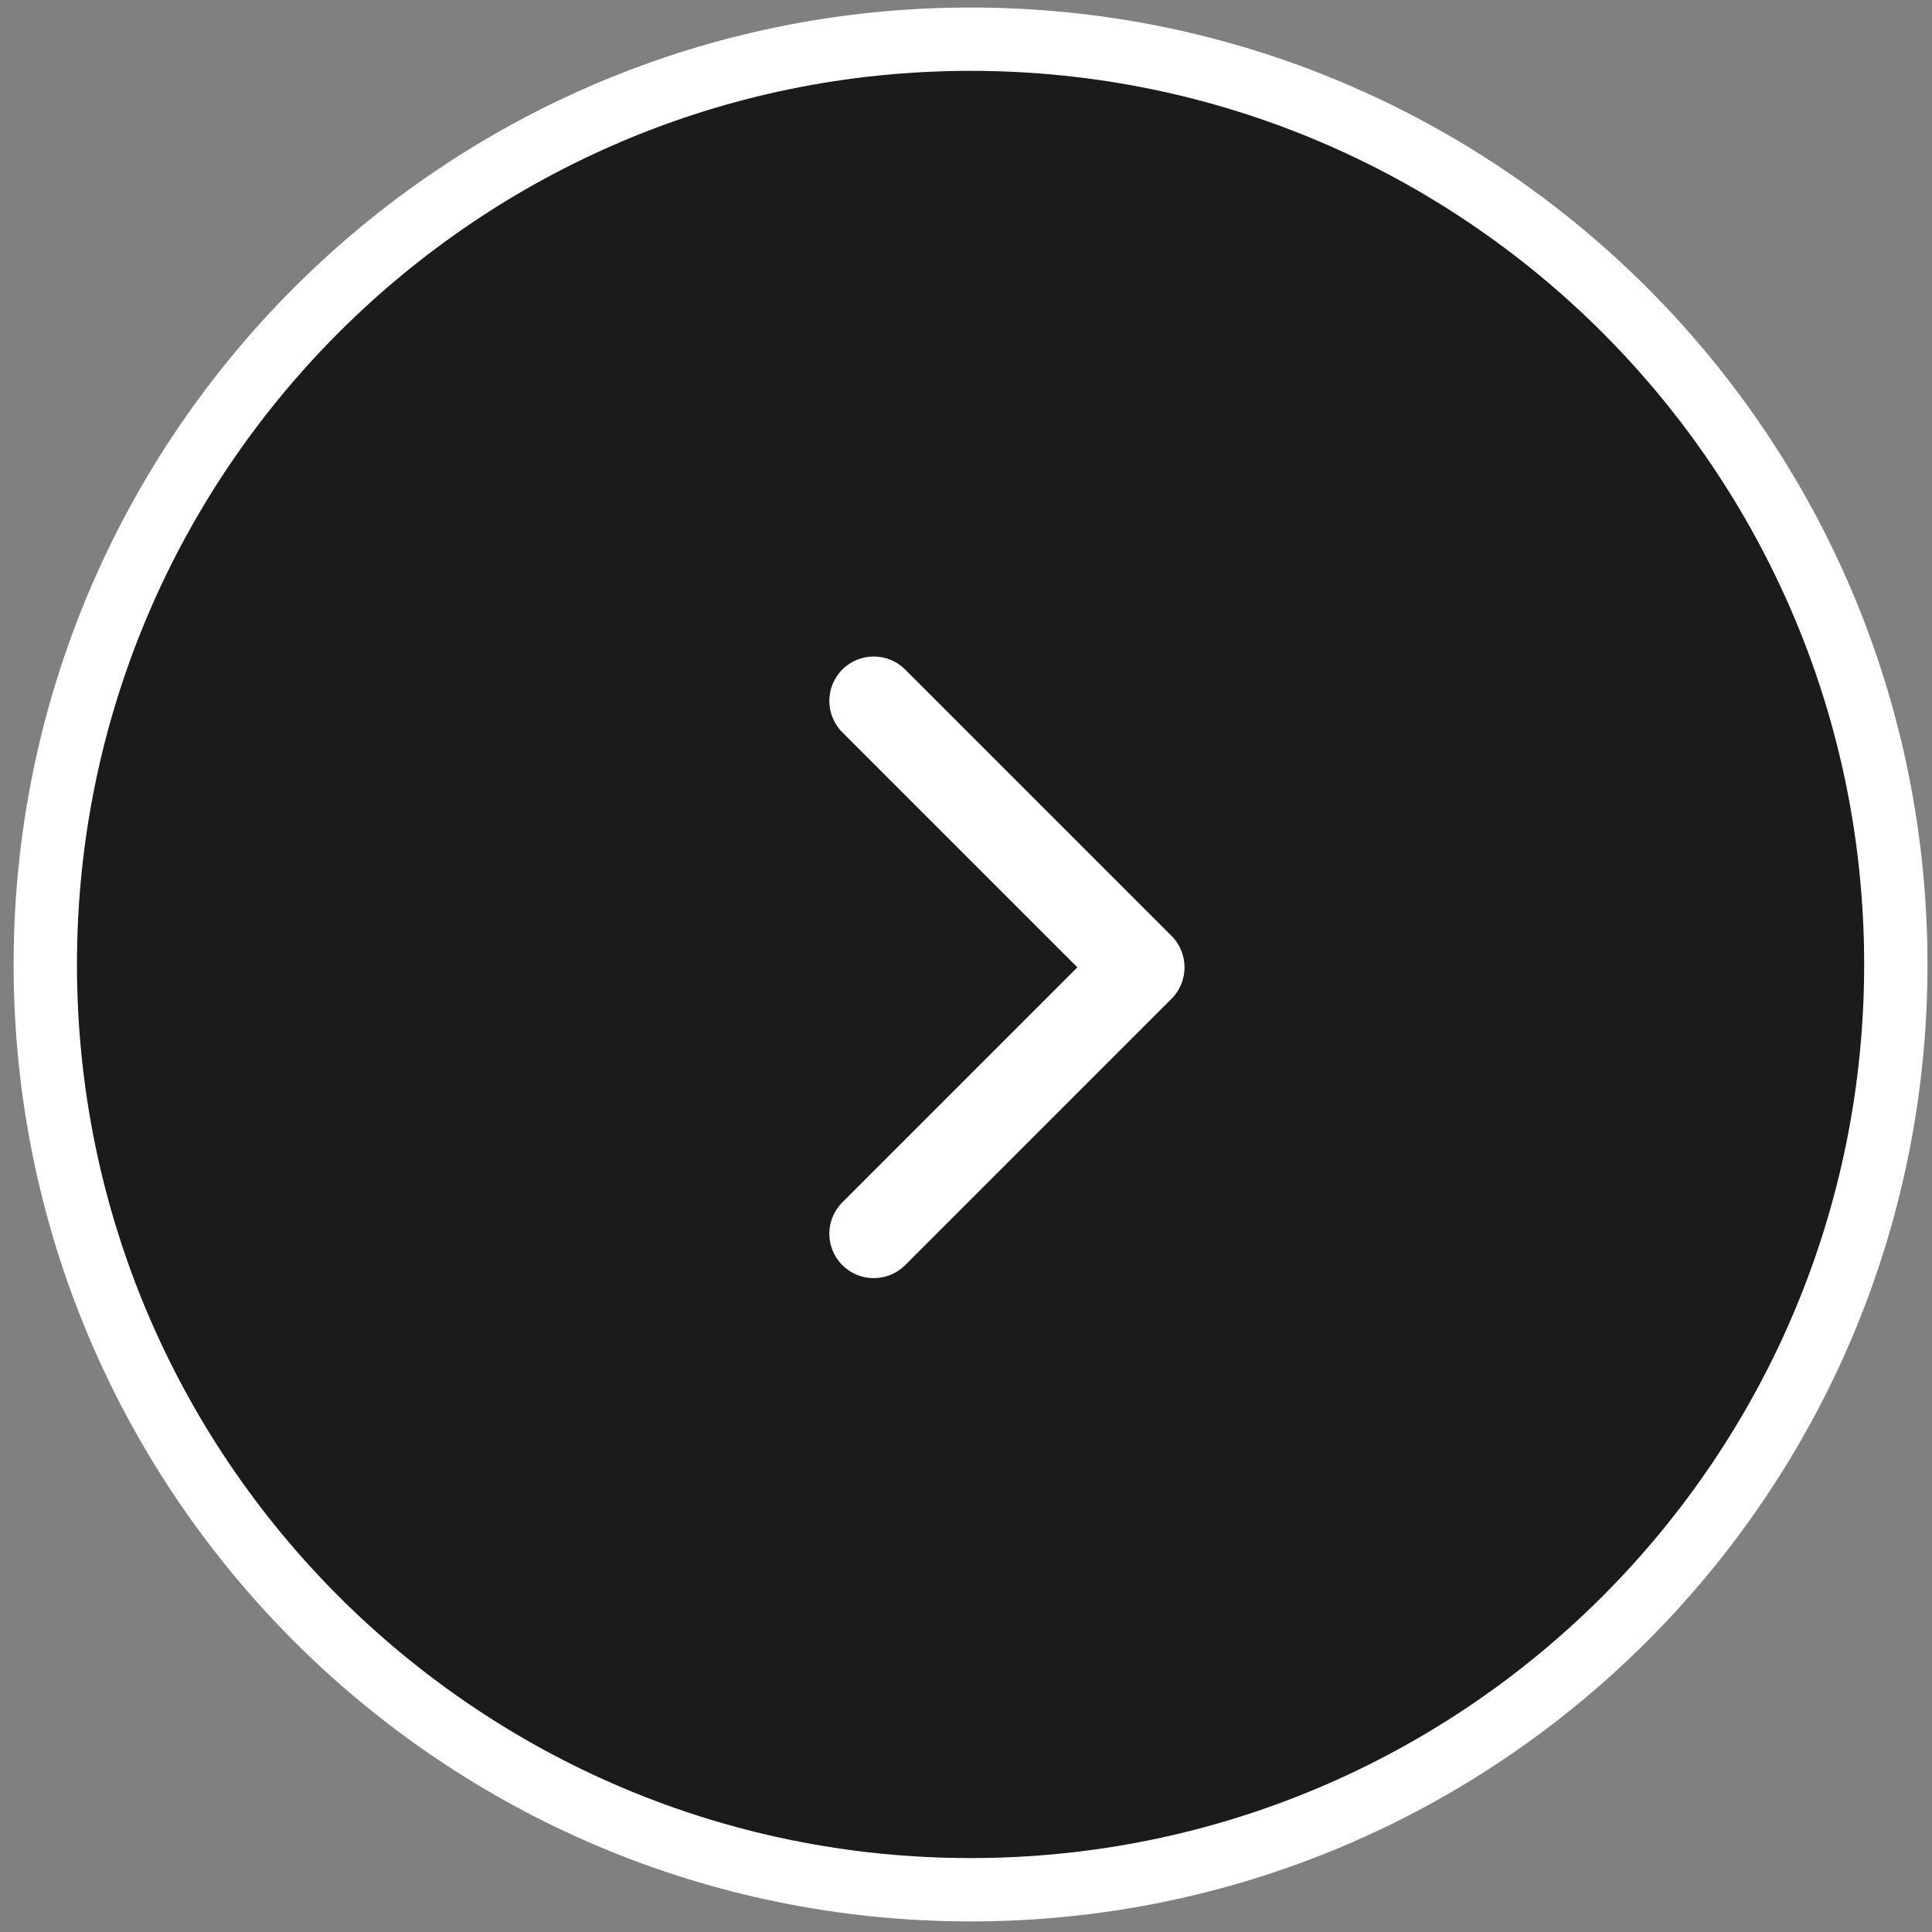 <?xml version="1.0" encoding="UTF-8"?> <svg xmlns="http://www.w3.org/2000/svg" width="61" height="61" viewBox="0 0 61 61" fill="none"><rect x="0" y="0" width="61" height="61" fill="#808080" stroke="none"/><g data-figma-bg-blur-radius="38.5"><path d="M30.645 1.237C46.779 1.237 59.858 14.318 59.858 30.452C59.858 46.587 46.779 59.666 30.645 59.666C14.51 59.666 1.43 46.587 1.43 30.452C1.43 14.317 14.51 1.237 30.645 1.237Z" fill="#1B1B1B"></path><path d="M30.645 1.237C46.779 1.237 59.858 14.318 59.858 30.452C59.858 46.587 46.779 59.666 30.645 59.666C14.51 59.666 1.43 46.587 1.43 30.452C1.43 14.317 14.51 1.237 30.645 1.237Z" stroke="white" stroke-width="2"></path><path fill-rule="evenodd" clip-rule="evenodd" d="M26.596 39.945C26.048 39.397 26.048 38.51 26.596 37.962L34.016 30.542L26.596 23.122C26.048 22.574 26.048 21.687 26.596 21.139C27.143 20.592 28.031 20.592 28.578 21.139L36.99 29.551C37.537 30.098 37.537 30.986 36.99 31.533L28.578 39.945C28.031 40.492 27.143 40.492 26.596 39.945Z" fill="white"></path></g><defs><clipPath id="bgblur_0_4602_3905_clip_path" transform="translate(38.07 38.263)"><path d="M30.645 1.237C46.779 1.237 59.858 14.318 59.858 30.452C59.858 46.587 46.779 59.666 30.645 59.666C14.51 59.666 1.43 46.587 1.43 30.452C1.43 14.317 14.51 1.237 30.645 1.237Z"></path></clipPath></defs></svg> 